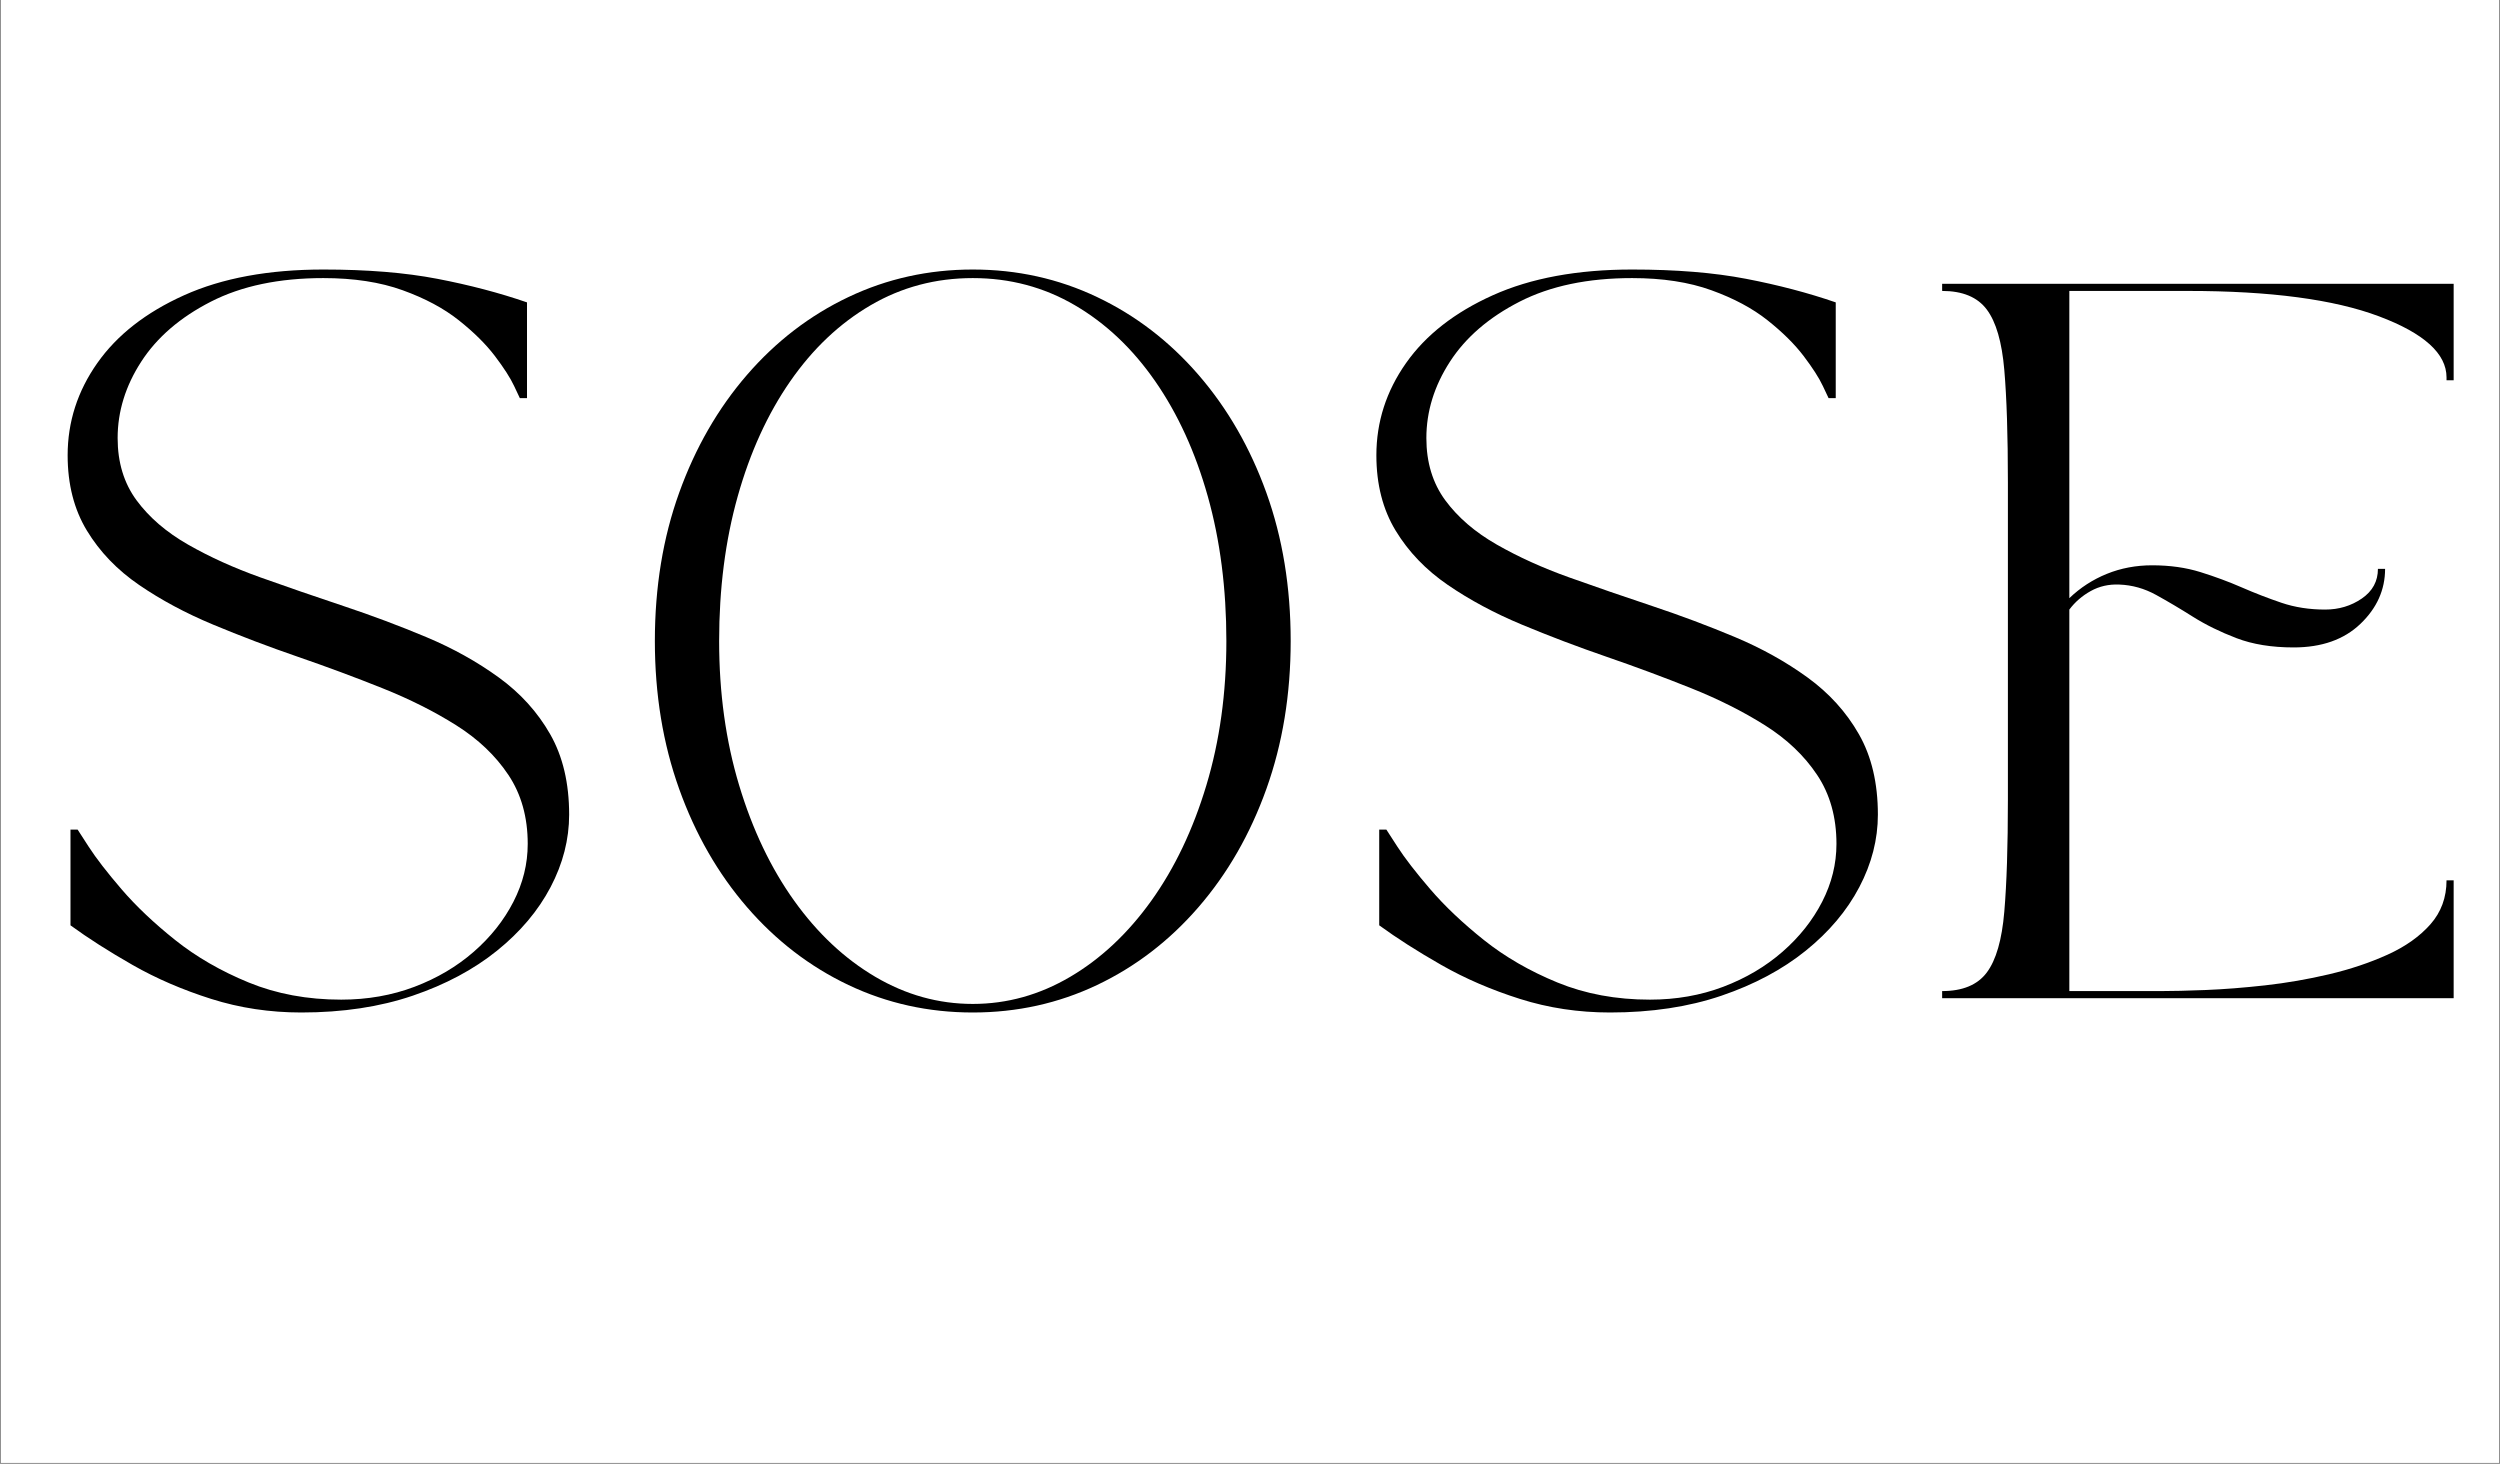 <svg xmlns="http://www.w3.org/2000/svg" xmlns:xlink="http://www.w3.org/1999/xlink" width="1520" zoomAndPan="magnify" viewBox="0 0 1140 667.5" height="890" preserveAspectRatio="xMidYMid meet" version="1.0"><rect x="0" y="0" width="1140" height="667.5" fill="#808080" stroke="none"/><defs><g/><clipPath id="52fe1f1797"><path d="M 0.426 0 L 1139.574 0 L 1139.574 667 L 0.426 667 Z M 0.426 0 " clip-rule="nonzero"/></clipPath></defs><g clip-path="url(#52fe1f1797)"><path fill="#ffffff" d="M 0.426 0 L 1139.574 0 L 1139.574 667 L 0.426 667 Z M 0.426 0 " fill-opacity="1" fill-rule="nonzero"/><path fill="#ffffff" d="M 0.426 0 L 1139.574 0 L 1139.574 667 L 0.426 667 Z M 0.426 0 " fill-opacity="1" fill-rule="nonzero"/></g><g fill="#000000" fill-opacity="1"><g transform="translate(11.297, 455.183)"><g><path d="M 19.547 -247.578 C 19.547 -262.785 24.051 -276.797 33.062 -289.609 C 42.07 -302.422 55.266 -312.734 72.641 -320.547 C 90.016 -328.367 111.191 -332.281 136.172 -332.281 C 156.148 -332.281 173.469 -330.867 188.125 -328.047 C 202.789 -325.223 216.422 -321.641 229.016 -317.297 L 229.016 -273.641 L 225.75 -273.641 C 225.75 -273.641 224.879 -275.484 223.141 -279.172 C 221.41 -282.867 218.484 -287.43 214.359 -292.859 C 210.234 -298.285 204.75 -303.711 197.906 -309.141 C 191.062 -314.578 182.535 -319.141 172.328 -322.828 C 162.117 -326.523 150.066 -328.375 136.172 -328.375 C 115.973 -328.375 98.867 -324.789 84.859 -317.625 C 70.848 -310.457 60.258 -301.332 53.094 -290.25 C 45.926 -279.176 42.344 -267.562 42.344 -255.406 C 42.344 -244.32 45.219 -234.867 50.969 -227.047 C 56.727 -219.234 64.551 -212.504 74.438 -206.859 C 84.32 -201.211 95.344 -196.219 107.5 -191.875 C 119.664 -187.531 132.266 -183.188 145.297 -178.844 C 158.328 -174.5 170.922 -169.773 183.078 -164.672 C 195.242 -159.566 206.266 -153.43 216.141 -146.266 C 226.023 -139.098 233.844 -130.461 239.594 -120.359 C 245.352 -110.266 248.234 -98.051 248.234 -83.719 C 248.234 -72.426 245.41 -61.406 239.766 -50.656 C 234.117 -39.906 225.973 -30.238 215.328 -21.656 C 204.691 -13.082 191.879 -6.242 176.891 -1.141 C 161.898 3.961 144.961 6.516 126.078 6.516 C 111.742 6.516 98.062 4.453 85.031 0.328 C 72 -3.797 60.051 -8.953 49.188 -15.141 C 38.332 -21.336 28.883 -27.367 20.844 -33.234 L 20.844 -76.875 L 24.109 -76.875 C 24.109 -76.875 25.789 -74.27 29.156 -69.062 C 32.52 -63.852 37.516 -57.391 44.141 -49.672 C 50.766 -41.961 58.906 -34.254 68.562 -26.547 C 78.227 -18.836 89.414 -12.375 102.125 -7.156 C 114.832 -1.945 128.895 0.656 144.312 0.656 C 156.258 0.656 167.391 -1.297 177.703 -5.203 C 188.016 -9.117 197.023 -14.441 204.734 -21.172 C 212.453 -27.91 218.484 -35.516 222.828 -43.984 C 227.172 -52.453 229.344 -61.242 229.344 -70.359 C 229.344 -82.523 226.41 -93.004 220.547 -101.797 C 214.68 -110.598 206.754 -118.145 196.766 -124.438 C 186.773 -130.738 175.535 -136.383 163.047 -141.375 C 150.555 -146.375 137.688 -151.156 124.438 -155.719 C 111.195 -160.281 98.332 -165.164 85.844 -170.375 C 73.352 -175.582 62.113 -181.609 52.125 -188.453 C 42.133 -195.297 34.207 -203.547 28.344 -213.203 C 22.477 -222.867 19.547 -234.328 19.547 -247.578 Z M 19.547 -247.578 "/></g></g></g><g fill="#000000" fill-opacity="1"><g transform="translate(279.068, 455.183)"><g><path d="M 164.516 6.516 C 144.316 6.516 125.422 2.336 107.828 -6.016 C 90.234 -14.379 74.812 -26.219 61.562 -41.531 C 48.32 -56.844 38.008 -74.812 30.625 -95.438 C 23.238 -116.07 19.547 -138.551 19.547 -162.875 C 19.547 -187.414 23.238 -209.945 30.625 -230.469 C 38.008 -251 48.32 -268.922 61.562 -284.234 C 74.812 -299.547 90.234 -311.379 107.828 -319.734 C 125.422 -328.098 144.316 -332.281 164.516 -332.281 C 184.711 -332.281 203.602 -328.098 221.188 -319.734 C 238.781 -311.379 254.203 -299.547 267.453 -284.234 C 280.703 -268.922 291.02 -251 298.406 -230.469 C 305.789 -209.945 309.484 -187.414 309.484 -162.875 C 309.484 -138.551 305.789 -116.07 298.406 -95.438 C 291.02 -74.812 280.703 -56.844 267.453 -41.531 C 254.203 -26.219 238.781 -14.379 221.188 -6.016 C 203.602 2.336 184.711 6.516 164.516 6.516 Z M 164.516 -328.375 C 147.578 -328.375 132.047 -324.242 117.922 -315.984 C 103.805 -307.734 91.586 -296.172 81.266 -281.297 C 70.953 -266.422 62.973 -248.938 57.328 -228.844 C 51.68 -208.758 48.859 -186.77 48.859 -162.875 C 48.859 -139.207 51.898 -117.273 57.984 -97.078 C 64.066 -76.879 72.426 -59.344 83.062 -44.469 C 93.707 -29.594 106.035 -18.023 120.047 -9.766 C 134.055 -1.516 148.879 2.609 164.516 2.609 C 180.148 2.609 194.969 -1.516 208.969 -9.766 C 222.977 -18.023 235.305 -29.594 245.953 -44.469 C 256.598 -59.344 264.957 -76.879 271.031 -97.078 C 277.113 -117.273 280.156 -139.207 280.156 -162.875 C 280.156 -186.77 277.332 -208.758 271.688 -228.844 C 266.039 -248.938 258.055 -266.422 247.734 -281.297 C 237.422 -296.172 225.207 -307.734 211.094 -315.984 C 196.977 -324.242 181.453 -328.375 164.516 -328.375 Z M 164.516 -328.375 "/></g></g></g><g fill="#000000" fill-opacity="1"><g transform="translate(608.08, 455.183)"><g><path d="M 19.547 -247.578 C 19.547 -262.785 24.051 -276.797 33.062 -289.609 C 42.07 -302.422 55.266 -312.734 72.641 -320.547 C 90.016 -328.367 111.191 -332.281 136.172 -332.281 C 156.148 -332.281 173.469 -330.867 188.125 -328.047 C 202.789 -325.223 216.422 -321.641 229.016 -317.297 L 229.016 -273.641 L 225.75 -273.641 C 225.75 -273.641 224.879 -275.484 223.141 -279.172 C 221.41 -282.867 218.484 -287.43 214.359 -292.859 C 210.234 -298.285 204.75 -303.711 197.906 -309.141 C 191.062 -314.578 182.535 -319.141 172.328 -322.828 C 162.117 -326.523 150.066 -328.375 136.172 -328.375 C 115.973 -328.375 98.867 -324.789 84.859 -317.625 C 70.848 -310.457 60.258 -301.332 53.094 -290.25 C 45.926 -279.176 42.344 -267.562 42.344 -255.406 C 42.344 -244.32 45.219 -234.867 50.969 -227.047 C 56.727 -219.234 64.551 -212.504 74.438 -206.859 C 84.32 -201.211 95.344 -196.219 107.5 -191.875 C 119.664 -187.531 132.266 -183.188 145.297 -178.844 C 158.328 -174.5 170.922 -169.773 183.078 -164.672 C 195.242 -159.566 206.266 -153.43 216.141 -146.266 C 226.023 -139.098 233.844 -130.461 239.594 -120.359 C 245.352 -110.266 248.234 -98.051 248.234 -83.719 C 248.234 -72.426 245.41 -61.406 239.766 -50.656 C 234.117 -39.906 225.973 -30.238 215.328 -21.656 C 204.691 -13.082 191.879 -6.242 176.891 -1.141 C 161.898 3.961 144.961 6.516 126.078 6.516 C 111.742 6.516 98.062 4.453 85.031 0.328 C 72 -3.797 60.051 -8.953 49.188 -15.141 C 38.332 -21.336 28.883 -27.367 20.844 -33.234 L 20.844 -76.875 L 24.109 -76.875 C 24.109 -76.875 25.789 -74.27 29.156 -69.062 C 32.52 -63.852 37.516 -57.391 44.141 -49.672 C 50.766 -41.961 58.906 -34.254 68.562 -26.547 C 78.227 -18.836 89.414 -12.375 102.125 -7.156 C 114.832 -1.945 128.895 0.656 144.312 0.656 C 156.258 0.656 167.391 -1.297 177.703 -5.203 C 188.016 -9.117 197.023 -14.441 204.734 -21.172 C 212.453 -27.91 218.484 -35.516 222.828 -43.984 C 227.172 -52.453 229.344 -61.242 229.344 -70.359 C 229.344 -82.523 226.41 -93.004 220.547 -101.797 C 214.68 -110.598 206.754 -118.145 196.766 -124.438 C 186.773 -130.738 175.535 -136.383 163.047 -141.375 C 150.555 -146.375 137.688 -151.156 124.438 -155.719 C 111.195 -160.281 98.332 -165.164 85.844 -170.375 C 73.352 -175.582 62.113 -181.609 52.125 -188.453 C 42.133 -195.297 34.207 -203.547 28.344 -213.203 C 22.477 -222.867 19.547 -234.328 19.547 -247.578 Z M 19.547 -247.578 "/></g></g></g><g fill="#000000" fill-opacity="1"><g transform="translate(875.851, 455.183)"><g><path d="M 9.766 -322.516 L 9.766 -325.766 L 243.016 -325.766 L 243.016 -281.781 L 239.766 -281.781 L 239.766 -283.094 C 239.766 -293.945 229.5 -303.227 208.969 -310.938 C 188.445 -318.656 159.406 -322.516 121.844 -322.516 L 67.766 -322.516 L 67.766 -182.422 C 72.754 -187.203 78.453 -190.895 84.859 -193.5 C 91.266 -196.102 98.16 -197.406 105.547 -197.406 C 113.578 -197.406 120.906 -196.375 127.531 -194.312 C 134.156 -192.25 140.453 -189.914 146.422 -187.312 C 152.398 -184.707 158.43 -182.375 164.516 -180.312 C 170.598 -178.25 177.223 -177.219 184.391 -177.219 C 190.68 -177.219 196.27 -178.898 201.156 -182.266 C 206.039 -185.629 208.484 -190.133 208.484 -195.781 L 211.75 -195.781 C 211.75 -186.227 208 -177.867 200.5 -170.703 C 193.008 -163.535 182.859 -159.953 170.047 -159.953 C 160.055 -159.953 151.367 -161.363 143.984 -164.188 C 136.598 -167.008 129.973 -170.266 124.109 -173.953 C 118.254 -177.648 112.664 -180.961 107.344 -183.891 C 102.02 -186.828 96.426 -188.406 90.562 -188.625 C 85.781 -188.832 81.438 -187.848 77.531 -185.672 C 73.625 -183.504 70.367 -180.688 67.766 -177.219 L 67.766 -3.25 L 109.453 -3.25 C 114.672 -3.25 121.457 -3.41 129.812 -3.734 C 138.176 -4.066 147.242 -4.773 157.016 -5.859 C 166.785 -6.953 176.504 -8.633 186.172 -10.906 C 195.836 -13.188 204.742 -16.172 212.891 -19.859 C 221.035 -23.555 227.551 -28.176 232.438 -33.719 C 237.32 -39.258 239.766 -45.938 239.766 -53.75 L 243.016 -53.75 L 243.016 0 L 9.766 0 L 9.766 -3.25 C 19.109 -3.25 25.895 -6.07 30.125 -11.719 C 34.363 -17.375 37.023 -26.609 38.109 -39.422 C 39.203 -52.234 39.75 -69.281 39.75 -90.562 L 39.75 -235.203 C 39.75 -256.703 39.203 -273.801 38.109 -286.5 C 37.023 -299.207 34.363 -308.383 30.125 -314.031 C 25.895 -319.688 19.109 -322.516 9.766 -322.516 Z M 9.766 -322.516 "/></g></g></g></svg>